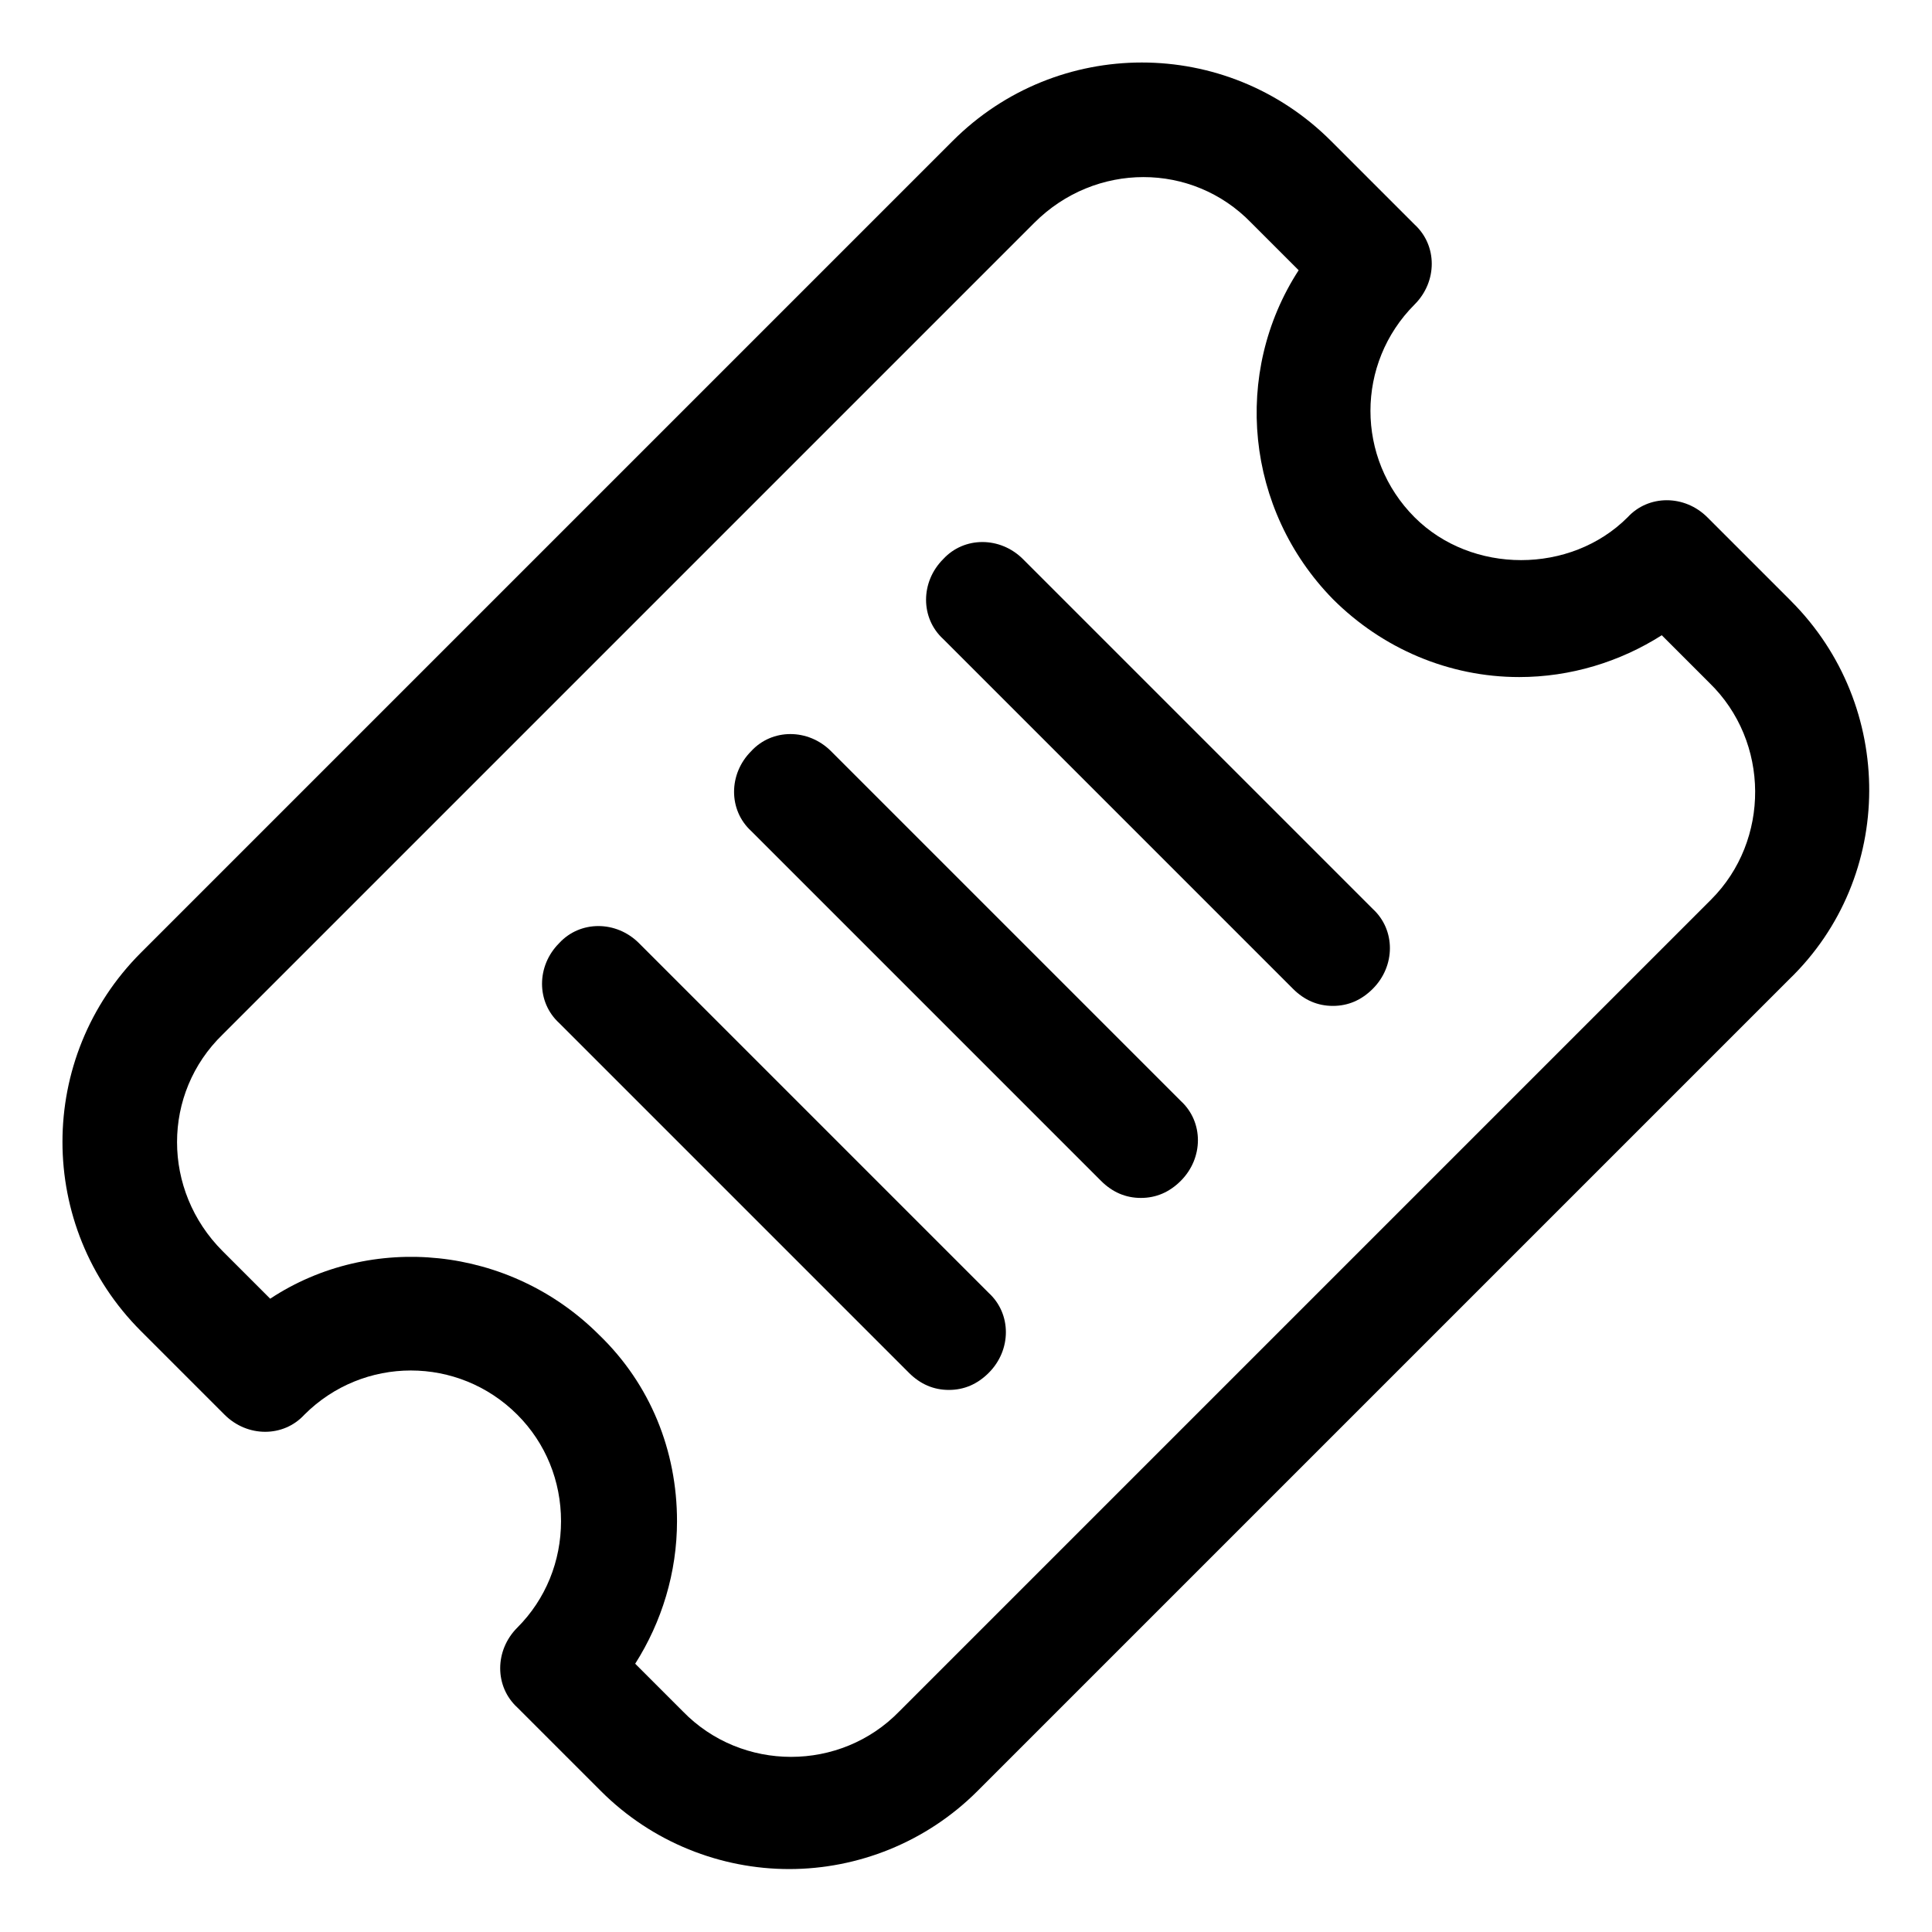 <?xml version="1.0" encoding="UTF-8"?>
<!-- Uploaded to: SVG Repo, www.svgrepo.com, Generator: SVG Repo Mixer Tools -->
<svg fill="#000000" width="800px" height="800px" version="1.1" viewBox="144 144 512 512" xmlns="http://www.w3.org/2000/svg">
 <g>
  <path d="m618.65 303.27-22.168-22.168c-6.047-6.047-15.617-6.047-21.16 0-15.113 15.113-41.312 15.113-56.426 0-15.617-15.617-15.617-40.809 0-56.426 6.047-6.047 6.047-15.617 0-21.16l-22.168-22.168c-27.711-27.711-72.547-27.711-100.26 0l-215.13 215.13c-27.711 27.711-27.711 72.547 0 100.26l22.168 22.168c6.047 6.047 15.617 6.047 21.16 0 15.617-15.617 40.809-15.617 56.426 0 7.559 7.559 11.586 17.633 11.586 28.215 0 10.578-4.031 20.656-11.586 28.215-6.047 6.047-6.047 15.617 0 21.16l22.168 22.168c13.602 13.602 31.738 20.656 49.879 20.656 18.137 0 36.273-7.055 49.879-20.656l215.12-215.12c28.215-27.211 28.215-72.555 0.504-100.27zm-21.16 79.098-215.13 215.13c-15.617 16.121-41.816 16.121-57.434 0l-12.594-12.594c7.055-11.082 11.082-24.184 11.082-37.785 0-18.641-7.055-36.273-20.656-49.375-23.676-23.68-60.457-27.207-87.156-9.574l-12.594-12.594c-16.121-16.121-16.121-41.816 0-57.434l215.12-215.12c16.121-16.121 41.816-16.121 57.434 0l12.594 12.594c-17.633 27.203-14.105 63.48 9.07 87.156 13.098 13.098 30.73 20.656 49.375 20.656 13.602 0 26.703-4.031 37.785-11.082l12.594 12.594c16.121 15.621 16.121 41.816 0.504 57.434z"/>
  <path d="m415.11 292.18c-6.047-6.047-15.617-6.047-21.16 0-6.047 6.047-6.047 15.617 0 21.16l92.699 92.699c3.023 3.023 6.551 4.535 10.578 4.535 4.031 0 7.559-1.512 10.578-4.535 6.047-6.047 6.047-15.617 0-21.16z"/>
  <path d="m364.23 343.07c-6.047-6.047-15.617-6.047-21.16 0-6.047 6.047-6.047 15.617 0 21.16l92.699 92.699c3.023 3.023 6.551 4.535 10.578 4.535 4.031 0 7.559-1.512 10.578-4.535 6.047-6.047 6.047-15.617 0-21.16z"/>
  <path d="m313.34 393.95c-6.047-6.047-15.617-6.047-21.16 0-6.047 6.047-6.047 15.617 0 21.16l92.699 92.699c3.023 3.023 6.551 4.535 10.578 4.535 4.031 0 7.559-1.512 10.578-4.535 6.047-6.047 6.047-15.617 0-21.16z"/>
 </g>
</svg>